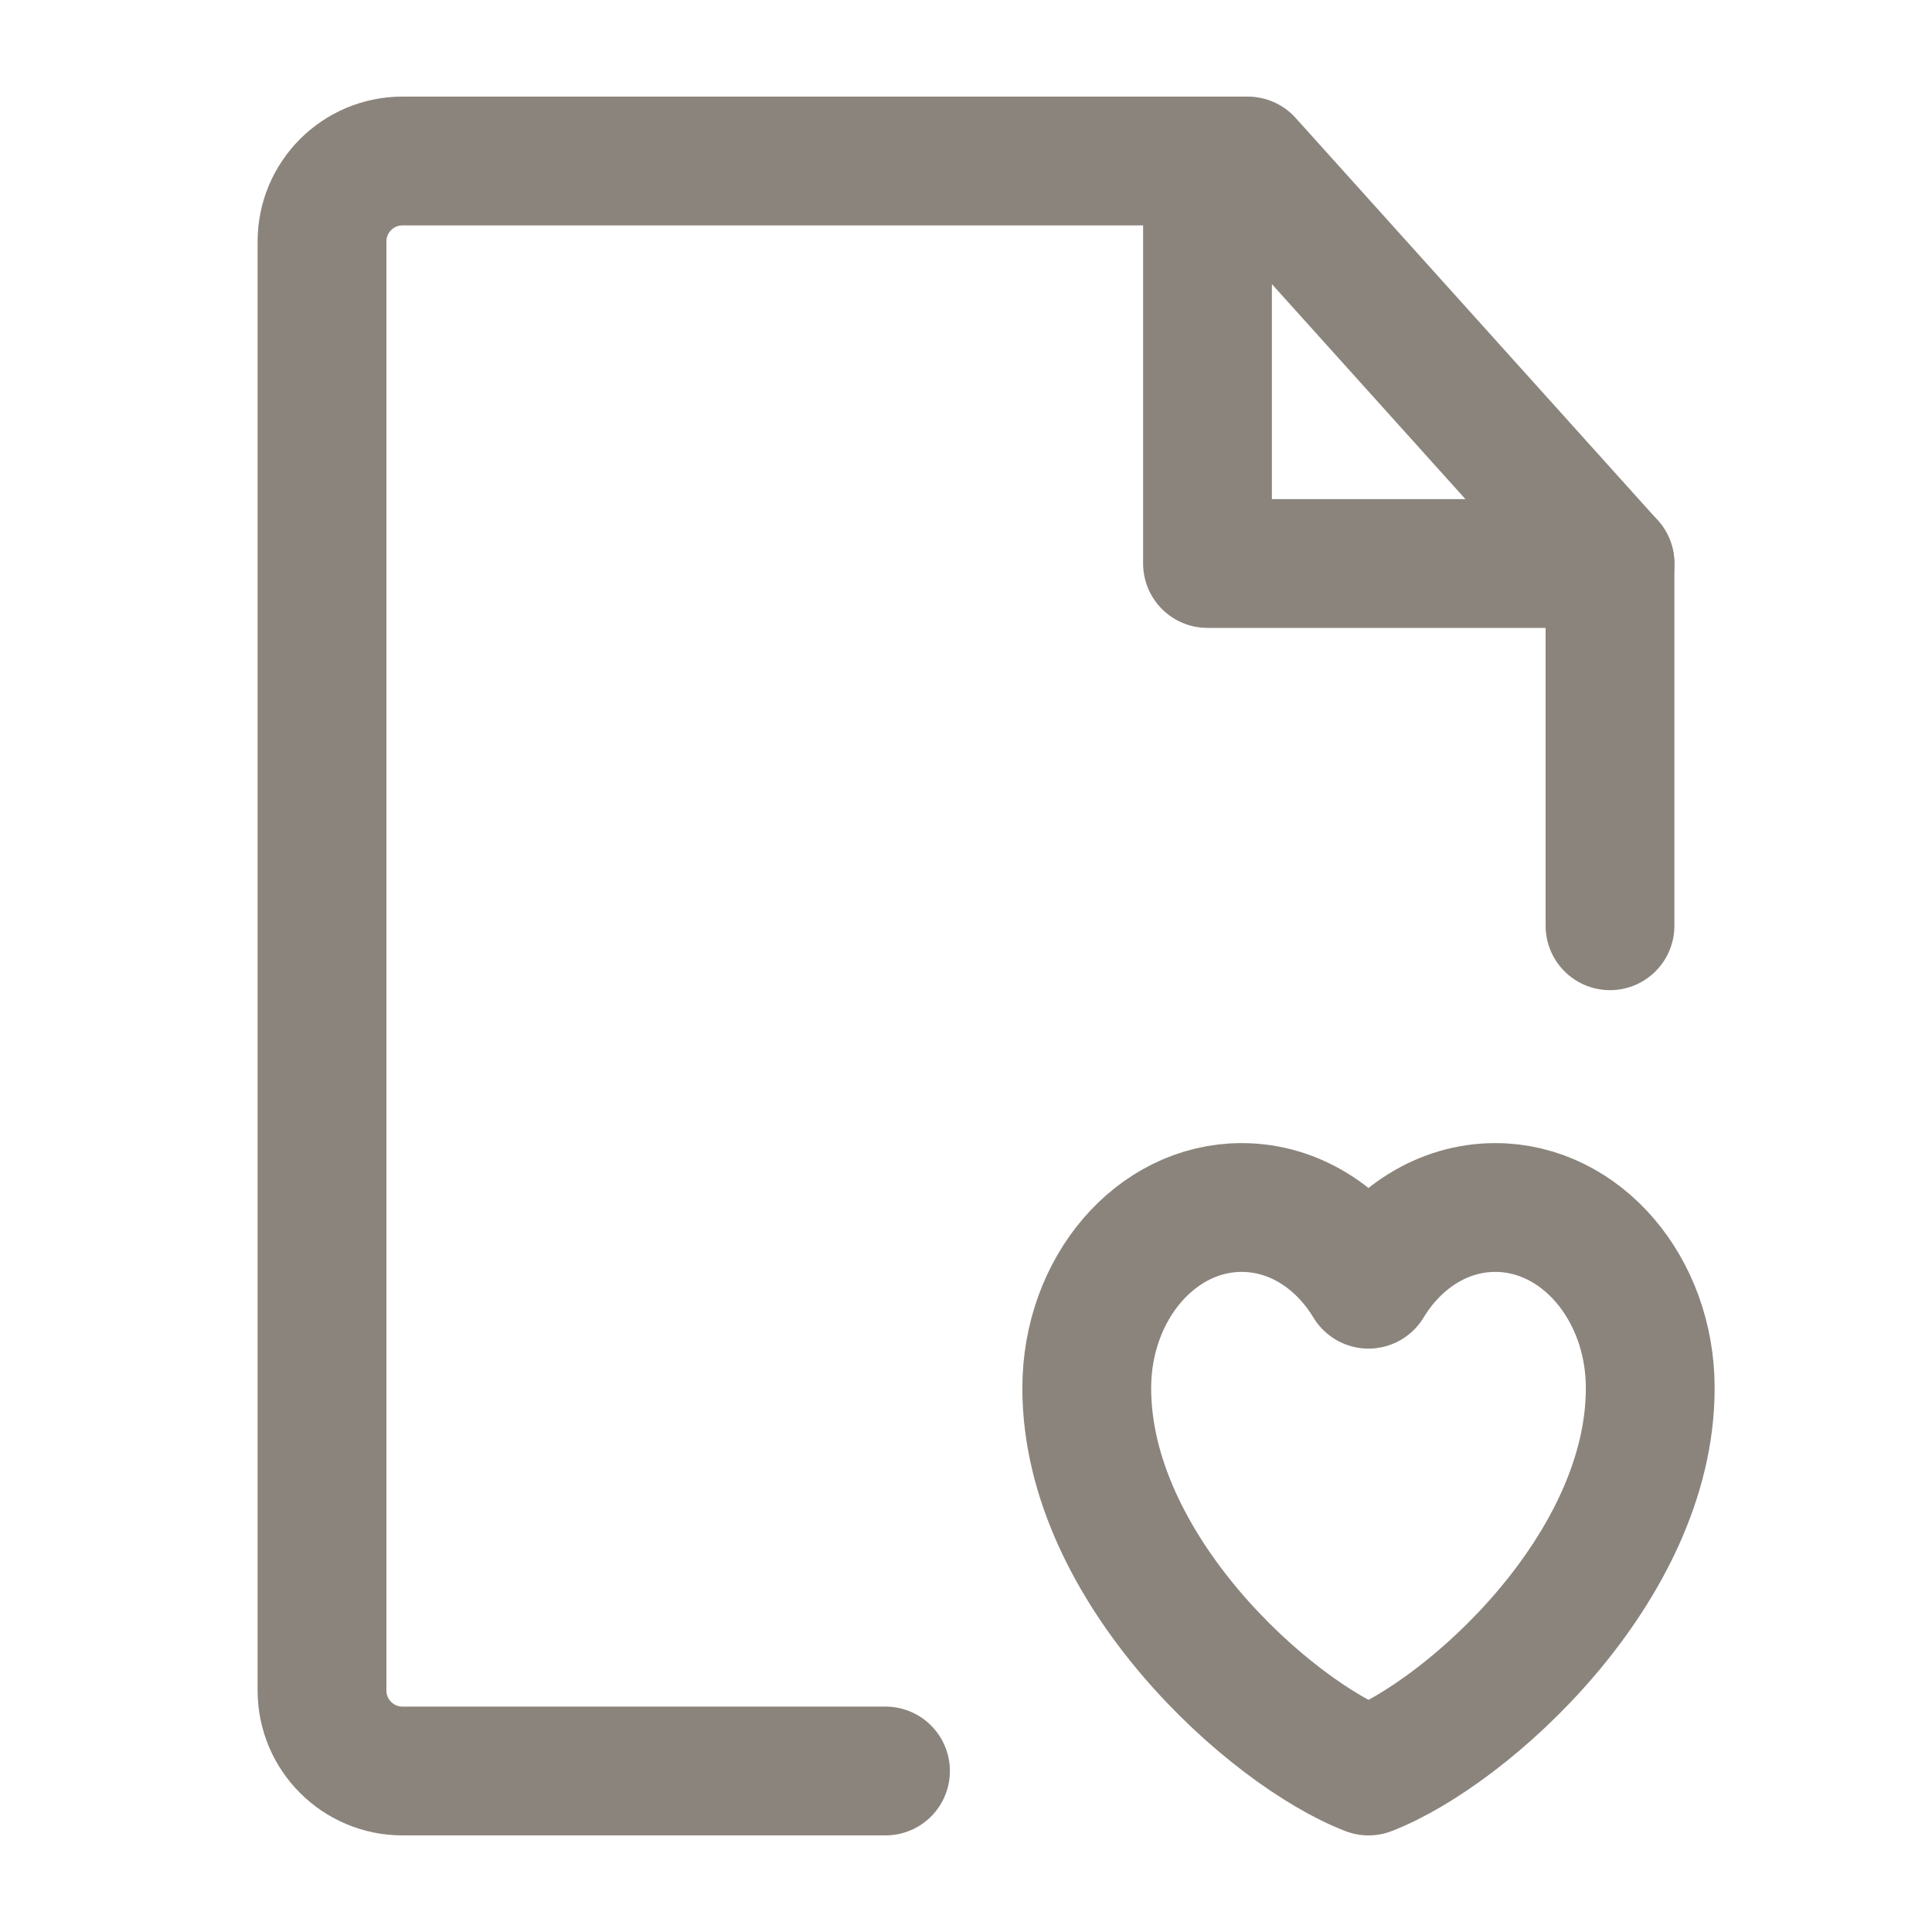 <?xml version="1.0" encoding="UTF-8"?> <svg xmlns="http://www.w3.org/2000/svg" width="30" height="30" viewBox="0 0 30 30" fill="none"><path d="M25 14.375V8.75L19.375 2.5H6.25C5.56 2.5 5 3.06 5 3.75V26.25C5 26.94 5.56 27.5 6.25 27.5H13.75" stroke="#8B847C" stroke-width="2" stroke-linecap="round" stroke-linejoin="round"></path><path d="M19.281 18.75C17.952 18.75 16.875 20.005 16.875 21.554C16.875 24.358 19.719 26.907 21.25 27.5C22.781 26.907 25.625 24.358 25.625 21.554C25.625 20.005 24.548 18.75 23.219 18.75C22.405 18.75 21.685 19.221 21.25 19.941C20.815 19.221 20.095 18.75 19.281 18.75Z" stroke="#8B847C" stroke-width="2" stroke-linecap="round" stroke-linejoin="round"></path><path d="M18.75 2.5V8.75H25" stroke="#8B847C" stroke-width="2" stroke-linecap="round" stroke-linejoin="round"></path></svg> 